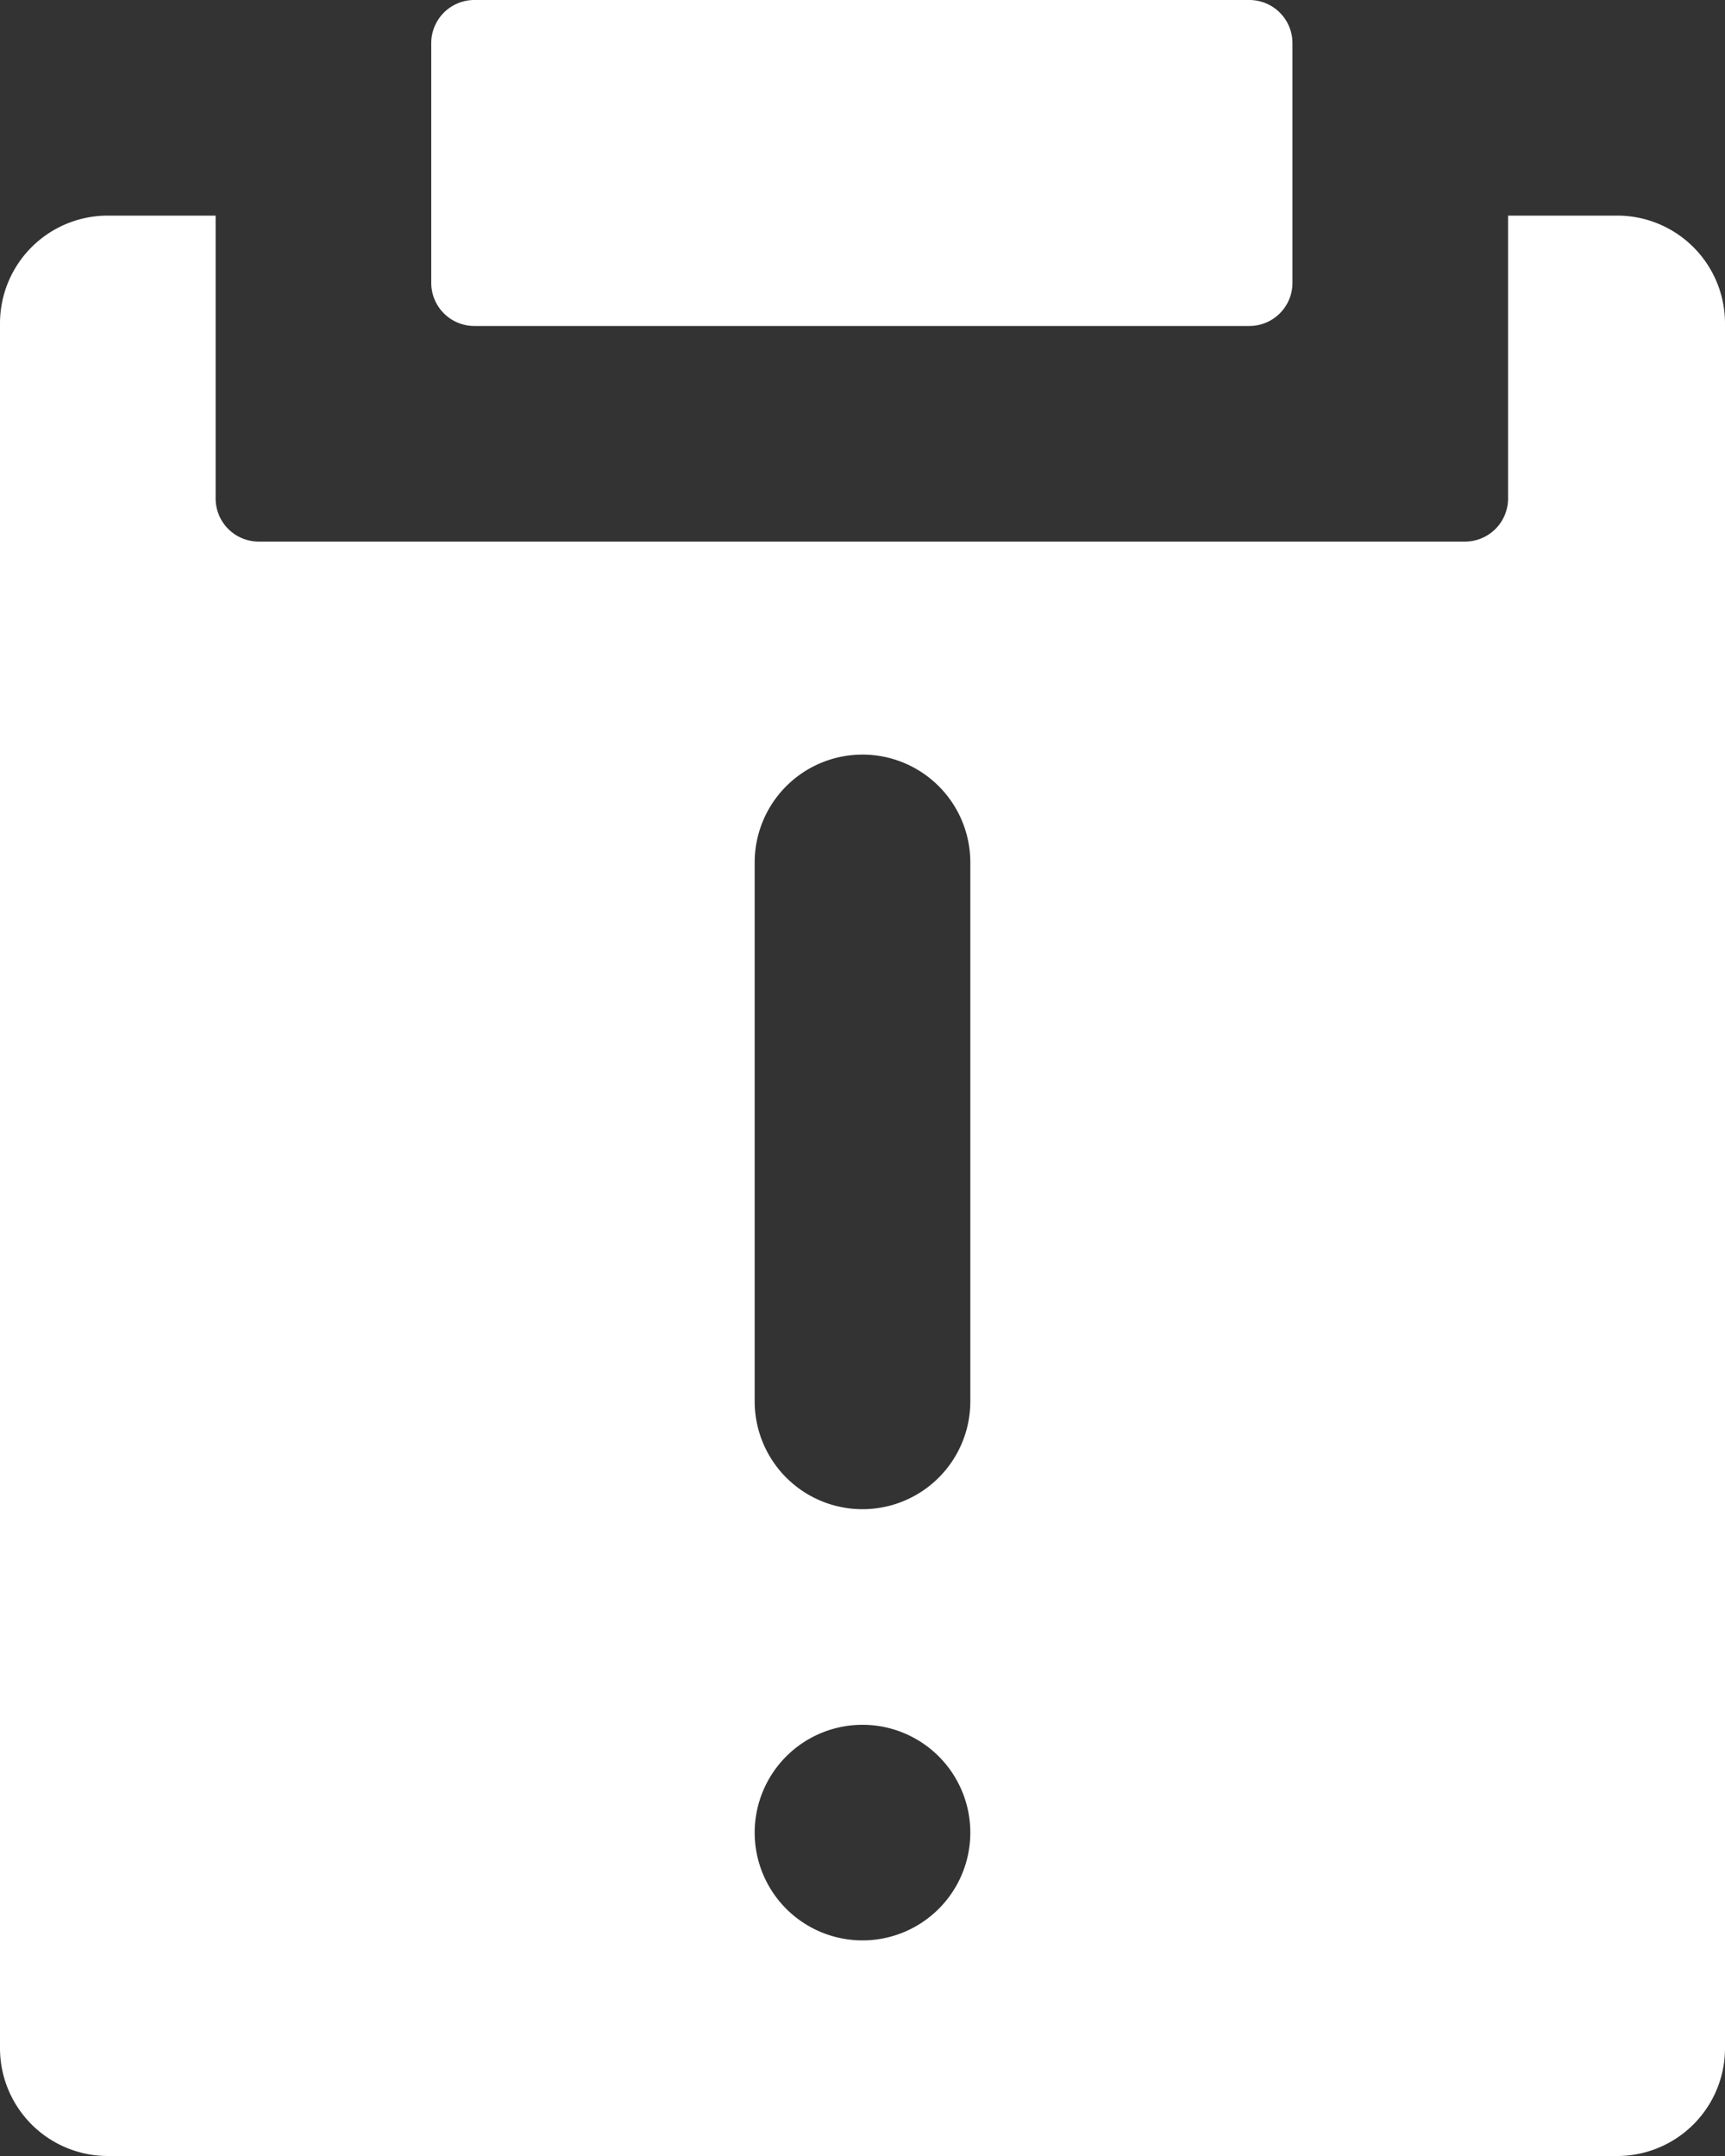 <svg id="GettyImages-589977646" xmlns="http://www.w3.org/2000/svg" xmlns:xlink="http://www.w3.org/1999/xlink" width="16" height="20" viewBox="0 0 16 20">
  <rect x="0" y="0" width="16" height="20" fill="#333333" stroke="none"/>
  <defs>
    <clipPath id="clip-path">
      <rect id="사각형_55" data-name="사각형 55" width="16" height="20" transform="translate(0 0)" fill="none"/>
    </clipPath>
  </defs>
  <g id="그룹_128" data-name="그룹 128">
    <g id="그룹_127" data-name="그룹 127" clip-path="url(#clip-path)">
      <path id="패스_408" data-name="패스 408" d="M4.4,3.024h7.188a.4.4,0,0,0,.4-.4V.4a.4.4,0,0,0-.4-.4H4.4A.4.4,0,0,0,4,.4V2.624a.4.4,0,0,0,.4.4" fill="#fff"/>
      <path id="패스_409" data-name="패스 409" d="M15,2H13.988V4.624a.4.4,0,0,1-.4.4H2.4a.4.4,0,0,1-.4-.4V2H1A1,1,0,0,0,0,3V19a1,1,0,0,0,1,1H15a1,1,0,0,0,1-1V3a1,1,0,0,0-1-1M8,18a1,1,0,1,1,1-1,1,1,0,0,1-1,1m1-5a1,1,0,0,1-2,0V8A1,1,0,0,1,9,8Z" fill="#fff"/>
    </g>
  </g>
</svg>

